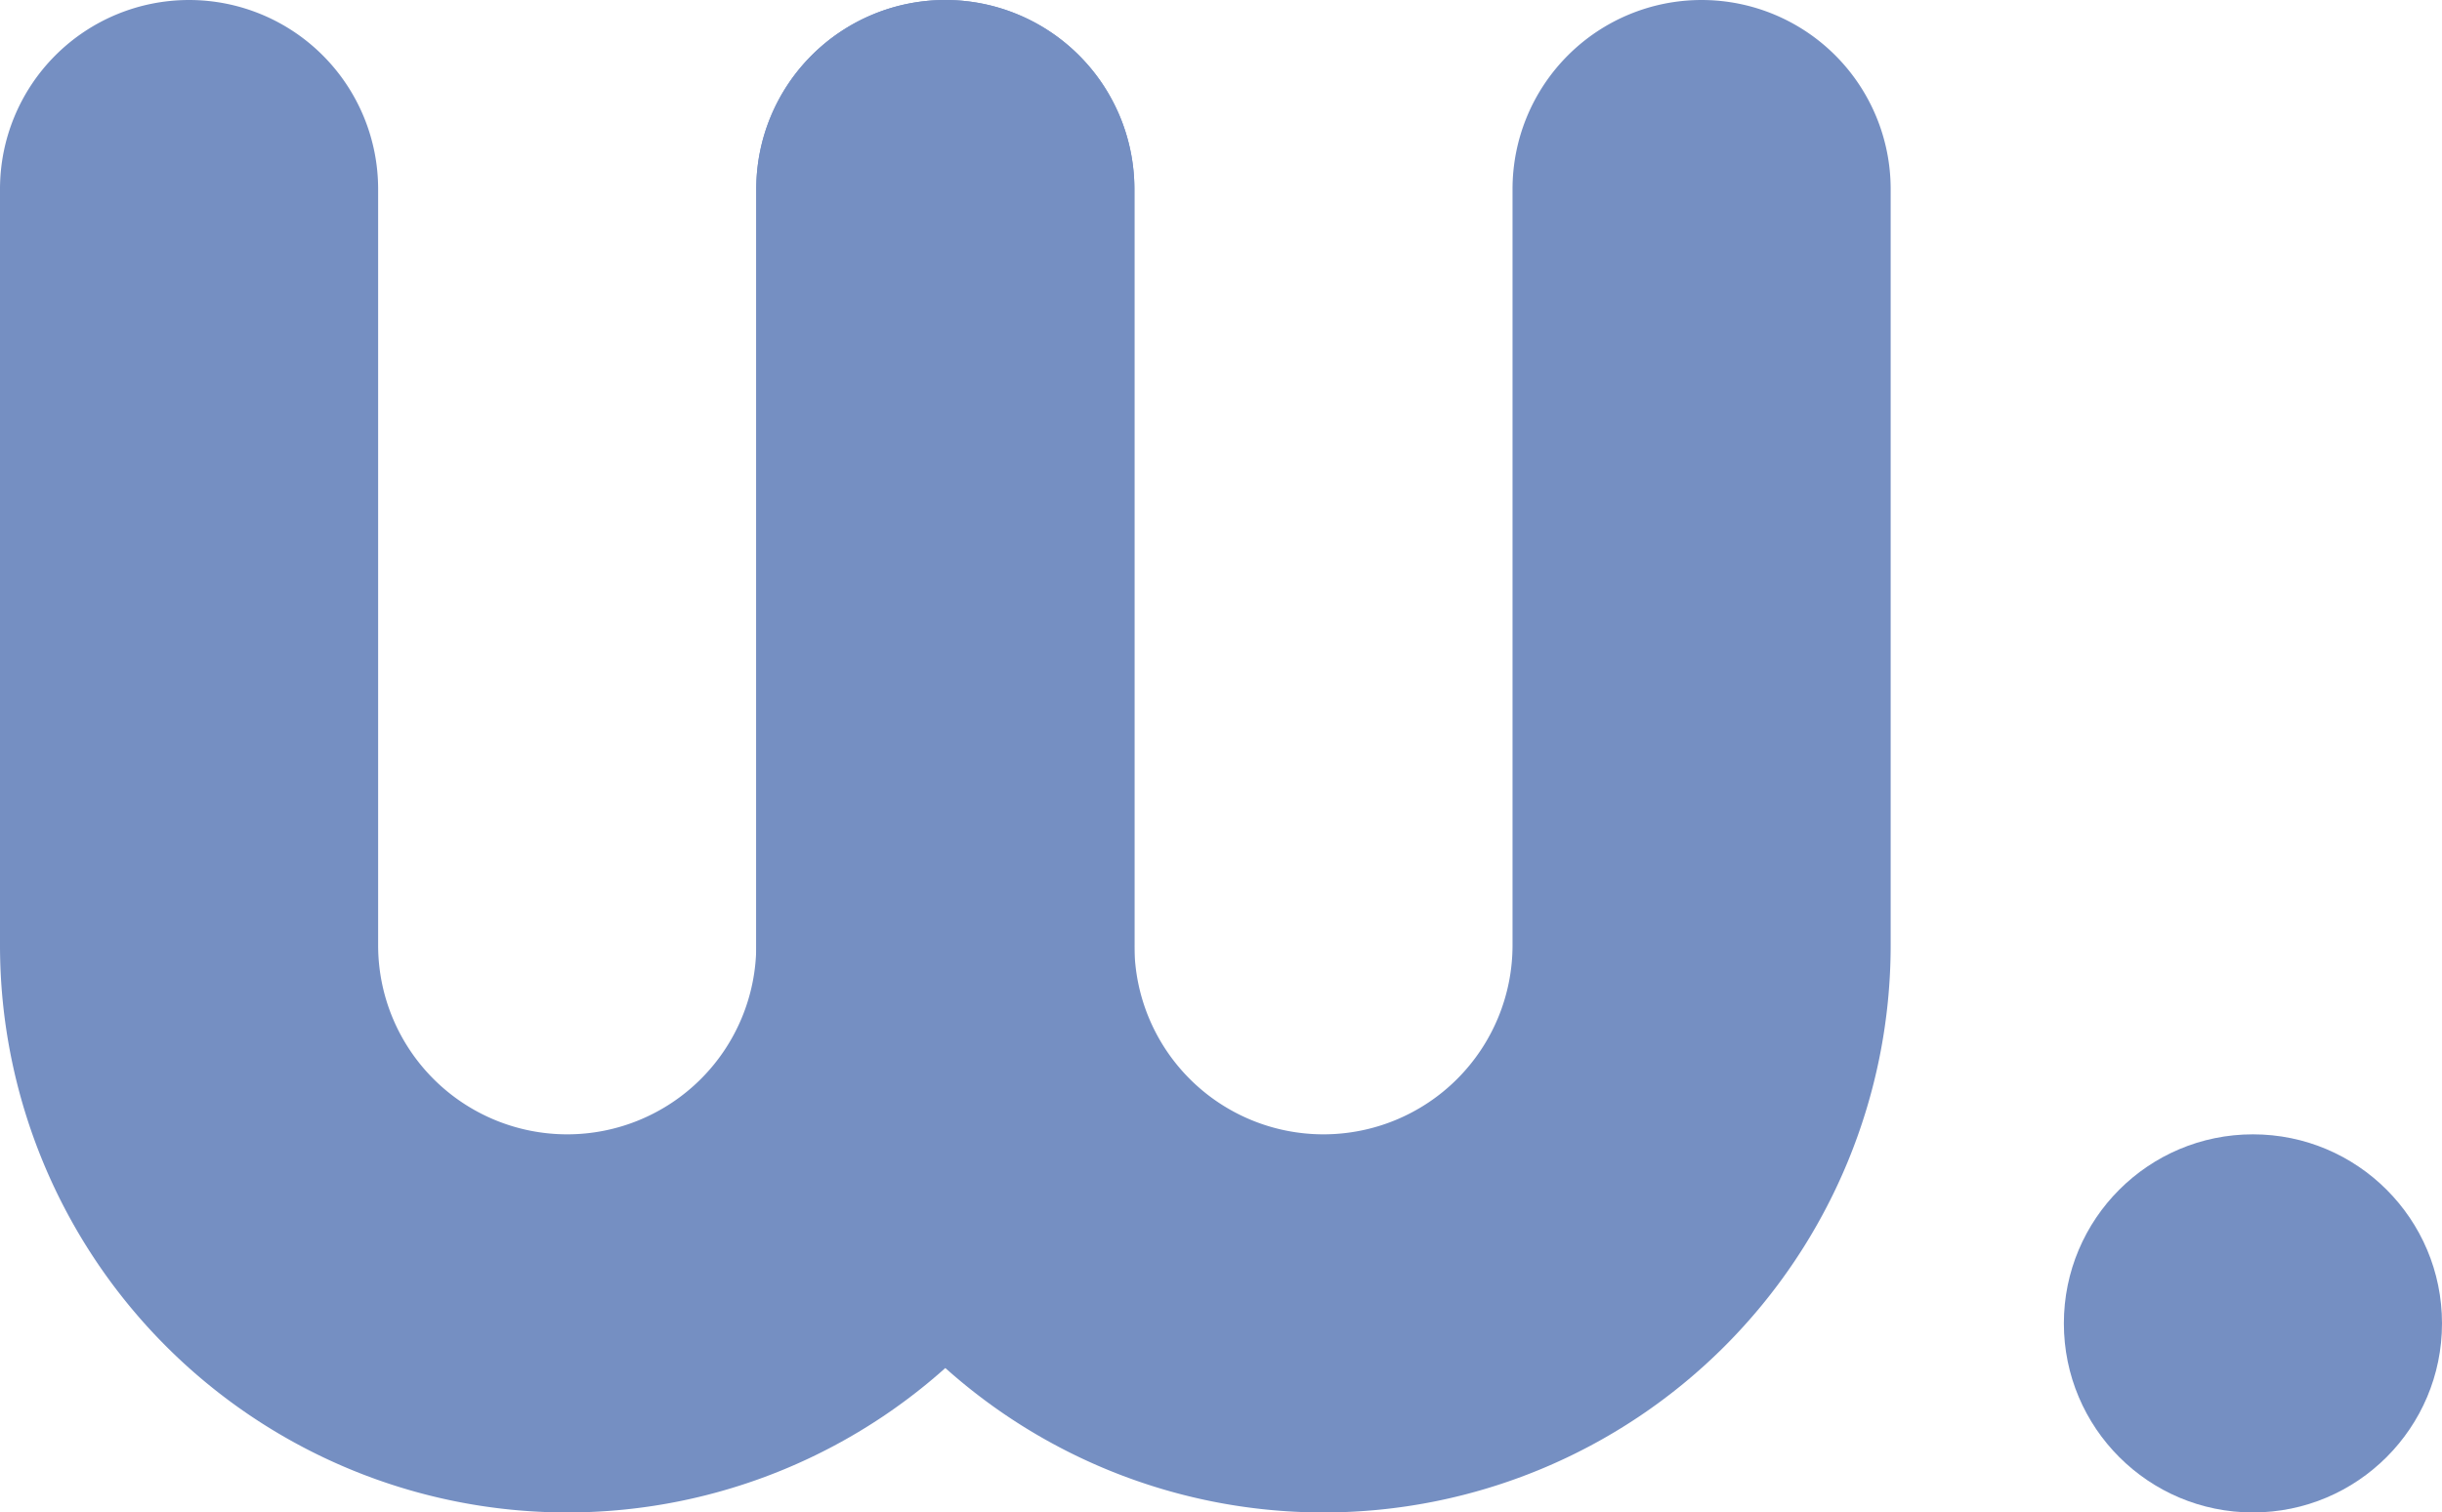 <?xml version="1.0" encoding="UTF-8" standalone="no"?><svg xmlns="http://www.w3.org/2000/svg" fill="#000000" height="107.264" viewBox="0 0 173.179 107.264" width="173.179"><path d="M80.448,13.408V67.04A40.224,40.224,0,0,1,0,67.04V13.408a13.408,13.408,0,0,1,26.816,0V67.04a13.408,13.408,0,0,0,26.816,0V13.408a13.408,13.408,0,1,1,26.816,0Z" fill="#758fc2"/><path d="M134.08,13.408V67.04a40.224,40.224,0,0,1-80.448,0V13.408a13.408,13.408,0,1,1,26.816,0V67.04a13.408,13.408,0,0,0,26.816,0V13.408a13.408,13.408,0,0,1,26.816,0Z" fill="#758fc2"/><circle cx="159.771" cy="93.856" fill="#758fc2" r="13.408"/></svg>